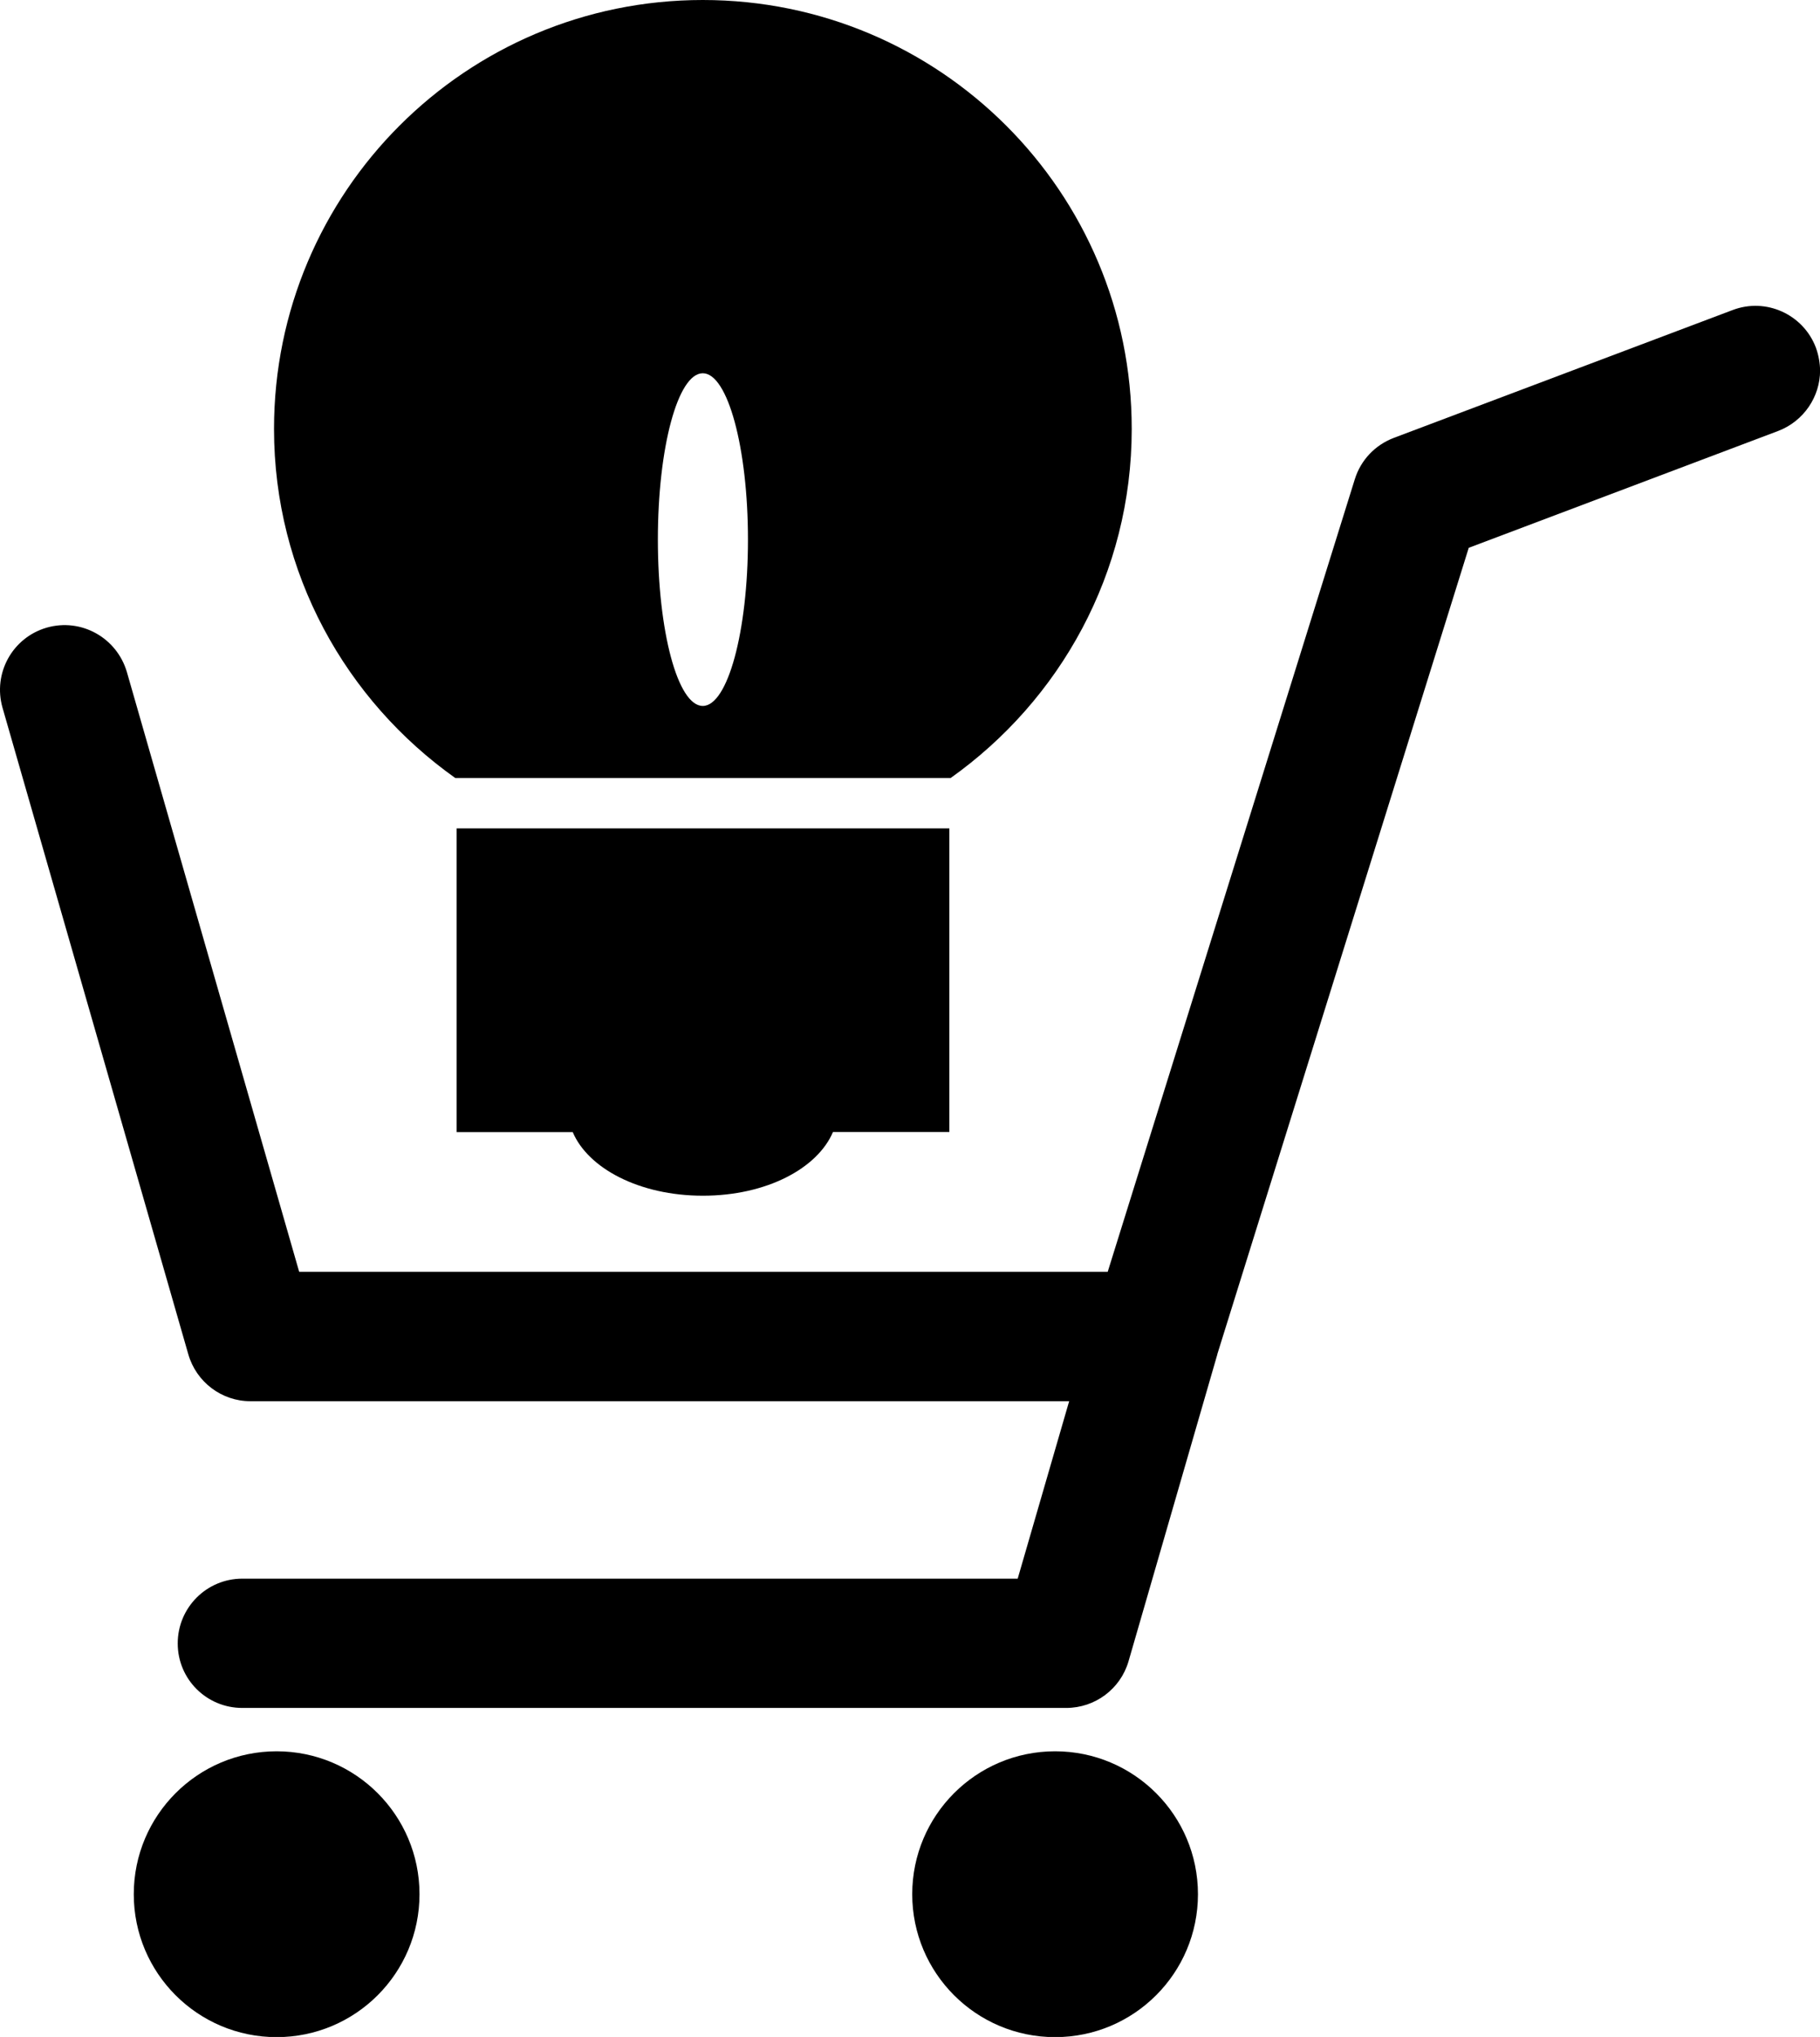 <?xml version="1.0" encoding="utf-8"?>
<!-- Generator: Adobe Illustrator 16.0.4, SVG Export Plug-In . SVG Version: 6.00 Build 0)  -->
<!DOCTYPE svg PUBLIC "-//W3C//DTD SVG 1.1//EN" "http://www.w3.org/Graphics/SVG/1.1/DTD/svg11.dtd">
<svg version="1.1" id="Capa_1" xmlns="http://www.w3.org/2000/svg" xmlns:xlink="http://www.w3.org/1999/xlink" x="0px" y="0px"
	 width="20.829px" height="23.303px" viewBox="0 0 20.829 23.303" enable-background="new 0 0 20.829 23.303" xml:space="preserve">
<g>
	<path d="M20.782,3.977c-0.145-0.382-0.572-0.575-0.953-0.43L15.95,5.01c-0.214,0.082-0.377,0.254-0.445,0.473l-2.828,9.067
		c-1.913,0-8.404,0-9.253,0c-0.266-0.922-1.972-6.862-1.972-6.862C1.336,7.294,0.928,7.068,0.536,7.18
		c-0.393,0.113-0.62,0.522-0.507,0.917l2.126,7.396c0.091,0.317,0.381,0.537,0.71,0.537h9.371c-0.202,0.698-0.462,1.595-0.589,2.03
		c-0.983,0-8.874,0-8.874,0c-0.408,0-0.739,0.331-0.739,0.741s0.331,0.738,0.739,0.738h9.429c0.33,0,0.62-0.216,0.713-0.532
		l1.017-3.513c0-0.001,0-0.002,0-0.003c0.056-0.178,2.679-8.591,2.877-9.224c0.563-0.212,3.542-1.337,3.542-1.337
		c0.295-0.113,0.479-0.395,0.479-0.691C20.829,4.153,20.813,4.063,20.782,3.977z"/>
	<circle cx="12.075" cy="21.67" r="1.635"/>
	<circle cx="3.166" cy="21.67" r="1.635"/>
	<path d="M5.211,8.901h5.668c1.25-0.888,2.073-2.341,2.073-3.993C12.954,2.196,10.755,0,8.043,0c-2.71,0-4.907,2.195-4.907,4.907
		C3.136,6.56,3.959,8.013,5.211,8.901z M8.043,4.27c0.285,0,0.517,0.853,0.517,1.903S8.328,8.076,8.043,8.076
		c-0.287,0-0.514-0.854-0.514-1.904S7.757,4.27,8.043,4.27z"/>
	<path d="M6.554,12.95c0.175,0.415,0.762,0.729,1.49,0.729c0.73,0,1.313-0.314,1.489-0.729h1.332V9.477H5.226v3.474H6.554z"/>
</g>
</svg>
